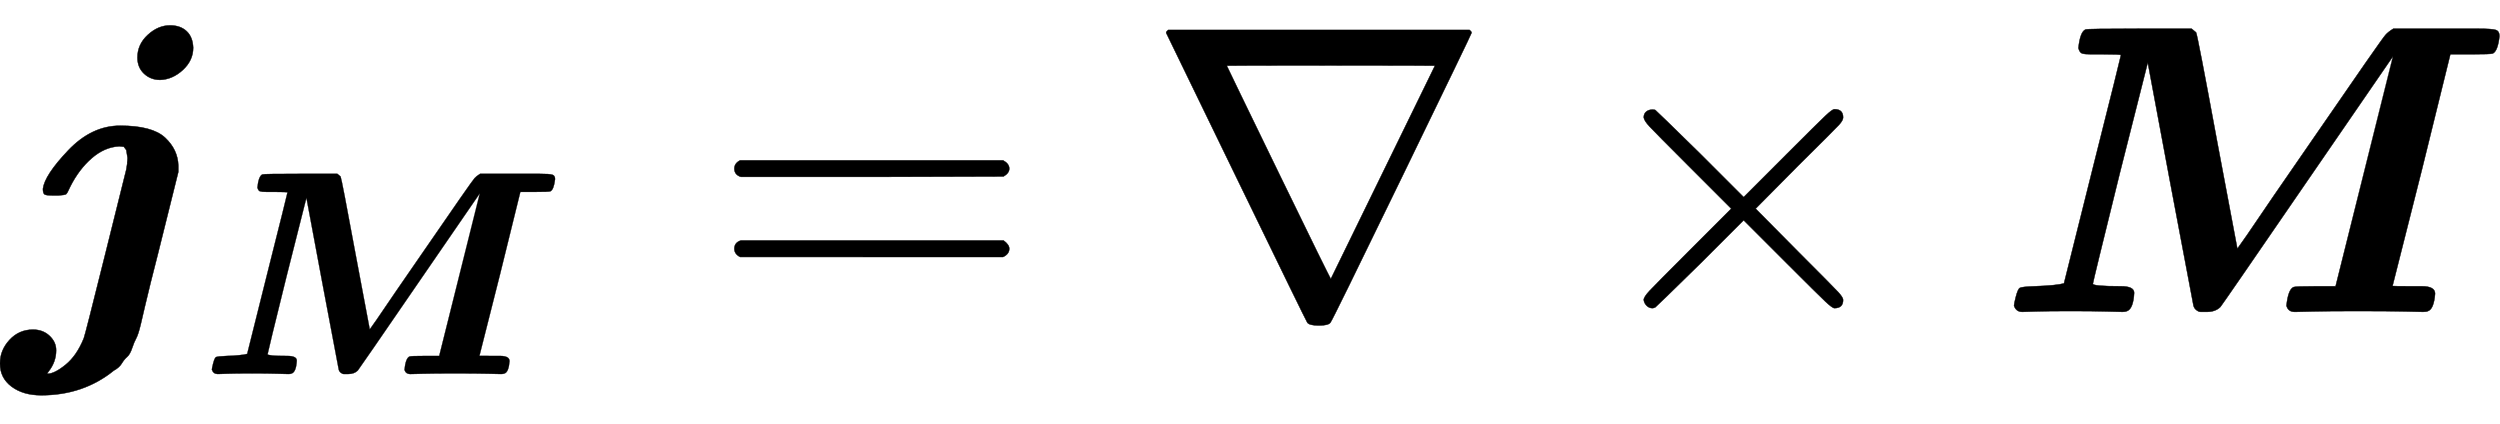 <svg xmlns="http://www.w3.org/2000/svg" xmlns:xlink="http://www.w3.org/1999/xlink" style="vertical-align:-.63ex;margin-left:-.027ex" width="14.064ex" height="2.384ex" viewBox="-11.5 -755.5 6055.3 1026.6"><defs><path id="a" stroke-width="1" d="M321 616q0 32 25 55t54 23q25 0 40-14t16-40q0-31-25-54t-55-24q-23 0-39 15t-16 39zm-24-256v13l-3 19-6 8-10 1h-2q-35-2-66-29t-52-69q-7-16-10-18t-19-3h-13q-14 0-19 2t-5 14q4 33 61 93t126 60q78 0 109-29t32-68v-15l-49-197q-8-31-18-71t-14-58-10-43-11-34-10-24-12-21-13-16-19-17q-74-60-176-60-44 0-72 21t-28 56q0 32 23 57t57 25q24 0 40-15t16-35q0-28-18-51-5-6-3-6 17 0 44 22t44 64q3 7 51 200t52 209q3 15 3 28z"/><path id="b" stroke-width="1" d="M258 624h-27q-17 0-23 2t-9 13q4 39 17 45 4 2 131 2h126q1-1 5-4t6-5q3-4 51-264l49-260 24 34q23 34 64 94t89 129q174 253 182 261 6 7 19 15h204q35 0 44-3t9-15q-4-36-16-42-4-2-54-2h-49l-69-280Q960 64 960 63t44-1h27q32 0 32-18-3-37-17-42-4-2-12-2-4 0-44 1T875 2q-71 0-108-1t-42-1h-2q-16 0-20 15 4 39 17 45 4 2 53 2h49q139 556 139 557L754 318Q546 15 543 12 531 0 510 0h-15q-5 0-11 5t-7 14q0 1-56 296l-54 289-68-269Q234 72 234 68q0-6 68-6 32 0 32-16-2-38-17-44-4-2-11-2-5 0-39 1t-86 1q-56 0-85-1T63 0Q48 0 43 15q0 4 4 20 5 20 10 23t37 4q53 2 70 7l69 276q69 274 69 277 0 2-44 2z"/><path id="c" stroke-width="1" d="M56 347q0 13 14 20h637q15-8 15-20 0-11-14-19l-318-1H72q-16 5-16 20zm0-194q0 15 16 20h636q14-10 14-20 0-13-15-20H70q-14 7-14 20z"/><path id="d" stroke-width="1" d="M46 676q0 3 5 7h730q5-4 5-7 0-2-169-350T444-26q-5-7-28-7t-28 7q-3 4-172 352T46 676zm651-80q0 1-252 1t-252-1q2-5 126-260T445 80l252 516z"/><path id="e" stroke-width="1" d="M630 29q0-20-21-20-5 0-22 16t-94 93L389 222 284 117Q178 13 175 11q-4-2-7-2-8 0-14 6t-7 14q0 7 14 22t94 95l104 104-104 104q-81 81-94 95t-14 22q0 9 6 14t15 5q5 0 7-1 3-2 109-106l105-105 104 104q77 77 94 93t22 16q21 0 21-20 0-7-10-18t-98-98L418 250l104-105q84-84 96-97t12-19z"/></defs><g fill="currentColor" stroke="currentColor" stroke-width="0" transform="scale(1 -1)"><use xlink:href="#a"/><use x="666" y="-213" transform="scale(.707)" xlink:href="#b"/><use x="1711" xlink:href="#c"/><use x="2767" xlink:href="#d"/><use x="3823" xlink:href="#e"/><use x="4824" xlink:href="#b"/></g></svg>